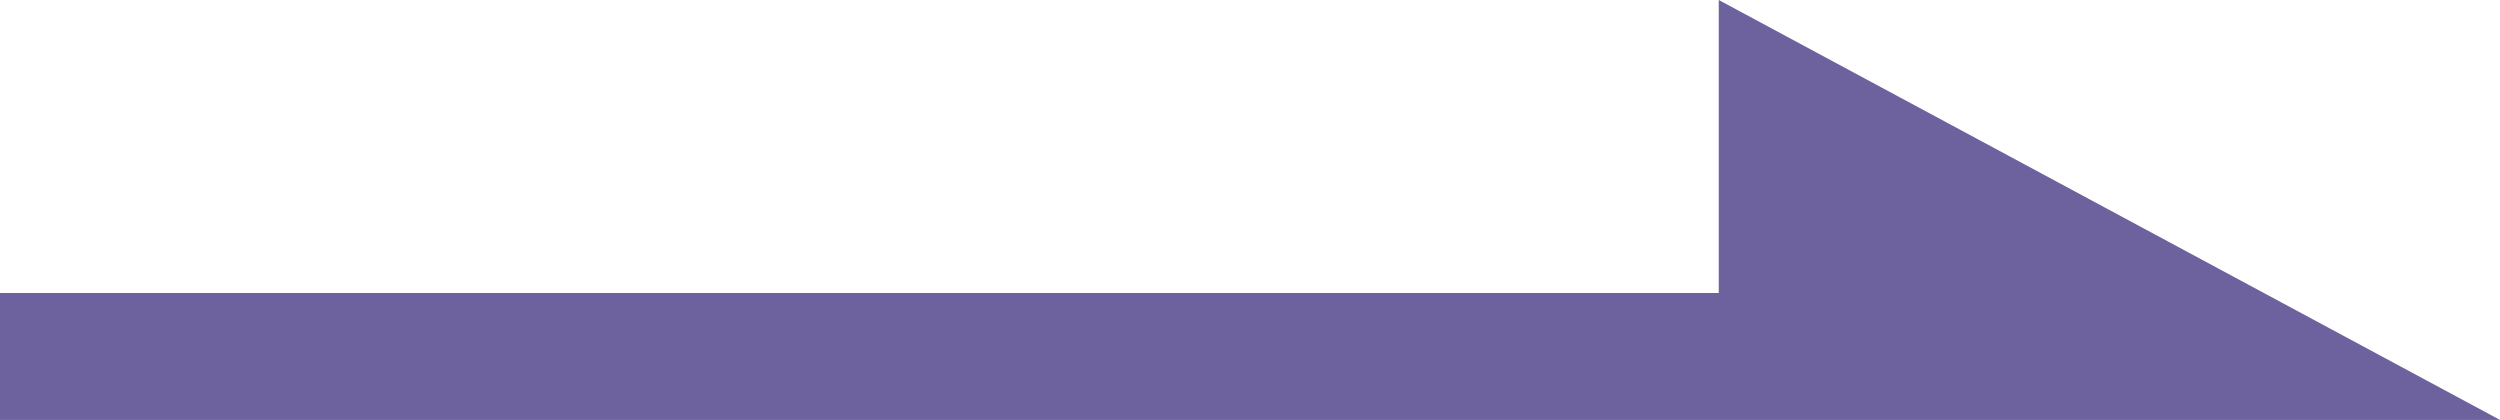 <?xml version="1.0" encoding="utf-8"?>
<!-- Generator: Adobe Illustrator 26.0.1, SVG Export Plug-In . SVG Version: 6.00 Build 0)  -->
<svg version="1.1" id="レイヤー_1" xmlns="http://www.w3.org/2000/svg" xmlns:xlink="http://www.w3.org/1999/xlink" x="0px"
	 y="0px" viewBox="0 0 25.6 4.3" style="enable-background:new 0 0 25.6 4.3;" xml:space="preserve">
<style type="text/css">
	.st0{fill:#6E629E;}
</style>
<g id="Layer_2">
	<g id="デザイン">
		<polygon class="st0" points="17.6,3 13.1,3 1.4,3 0,3 0,4.3 17.6,4.3 17.6,4.3 22.6,4.3 25.6,4.3 17.6,0 		"/>
	</g>
</g>
</svg>
